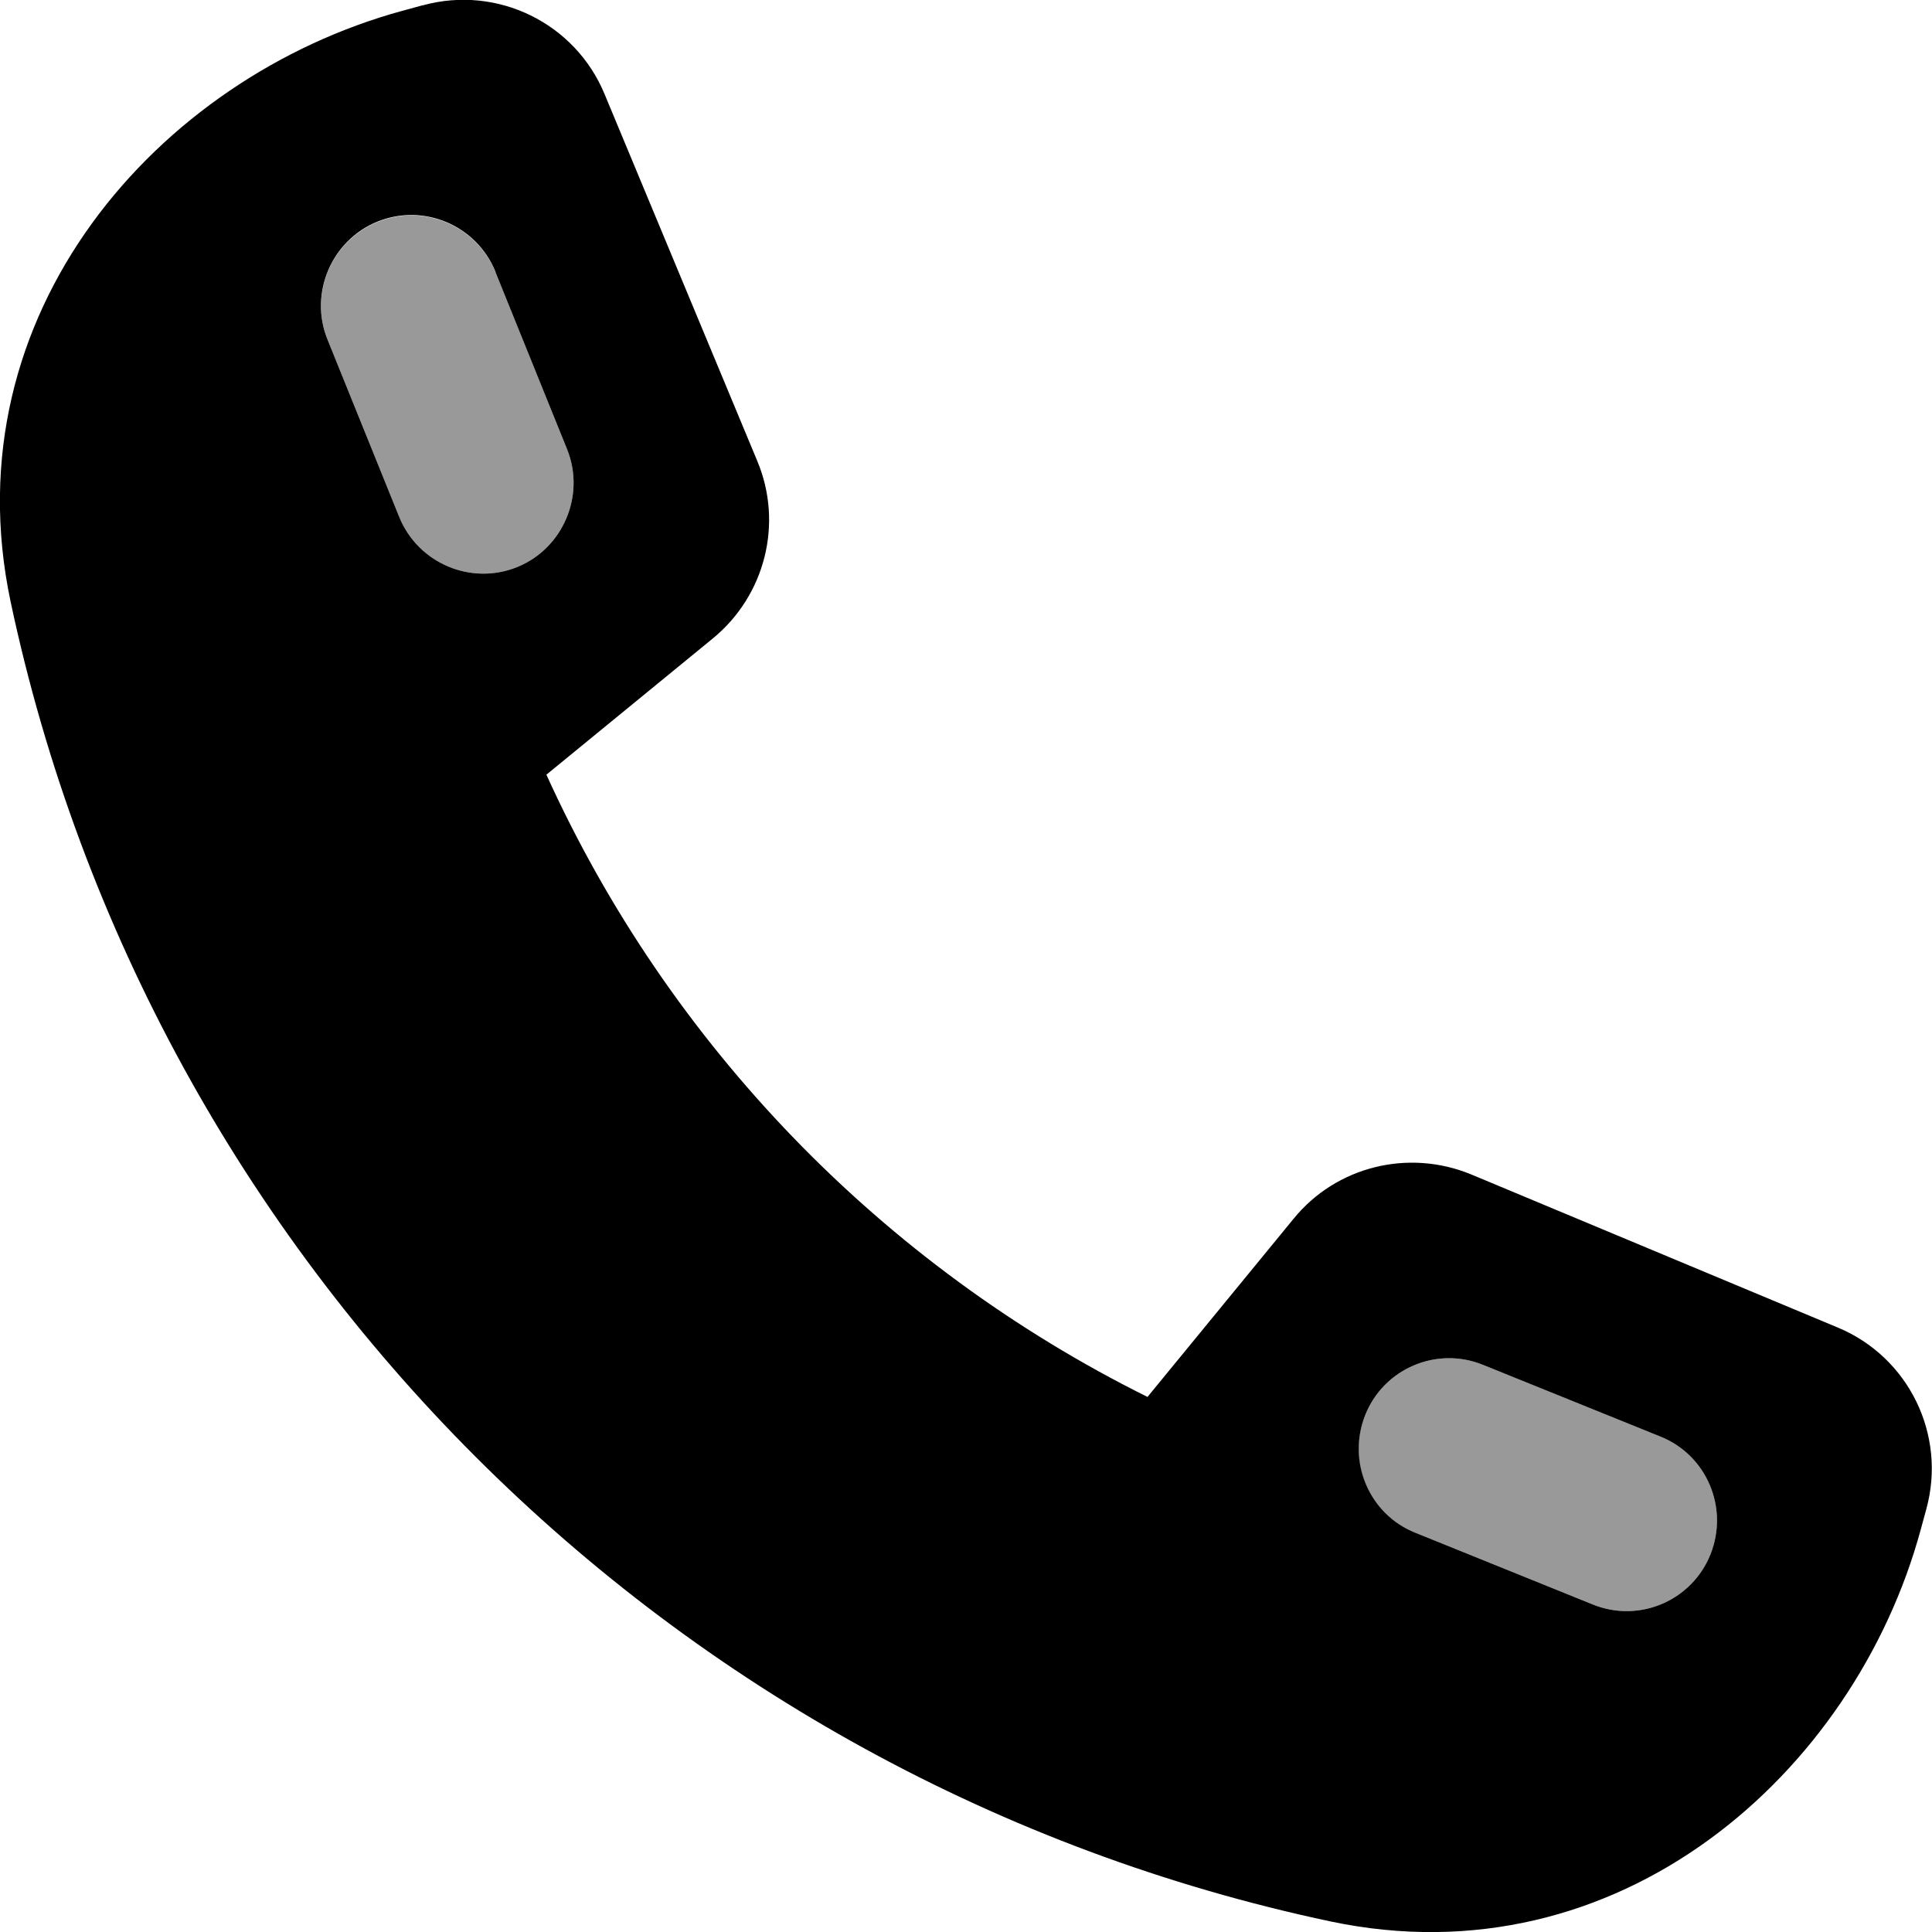<svg xmlns="http://www.w3.org/2000/svg" viewBox="0 0 512 512"><!--! Font Awesome Pro 7.0.0 by @fontawesome - https://fontawesome.com License - https://fontawesome.com/license (Commercial License) Copyright 2025 Fonticons, Inc. --><path opacity=".4" fill="currentColor" d="M86.8 90l19 47c5 12.3 19 18.2 31.2 13.3s18.2-19 13.3-31.2l-19-47c-5-12.3-19-18.2-31.2-13.3-12.3 5-18.2 19-13.3 31.2zm275 285c-5 12.3 1 26.3 13.3 31.2l47 19c12.3 5 26.3-1 31.2-13.3s-1-26.3-13.3-31.2l-47-19c-12.3-5-26.3 1-31.2 13.3z"/><path fill="currentColor" d="M112.1 1.4c19.7-5.4 40.3 4.7 48.1 23.5l40.5 97.3c6.9 16.5 2.1 35.6-11.8 47l-44.1 36.1c32.5 71.6 89 130 159.3 164.9L342.8 323c11.3-13.9 30.4-18.6 47-11.8L487 351.8c18.8 7.8 28.9 28.4 23.5 48.1l-1.5 5.5C491.4 470.1 428.9 525.3 352.6 509.2 177.6 472.1 39.9 334.4 2.8 159.4-13.3 83.1 41.9 20.6 106.5 2.9l5.5-1.5zM131.3 72c-5-12.3-19-18.2-31.2-13.3S81.8 77.7 86.8 90l19 47c5 12.3 19 18.2 31.2 13.3s18.2-19 13.3-31.2l-19-47zM393 361.7c-12.3-5-26.3 1-31.2 13.3s1 26.3 13.3 31.2l47 19c12.3 5 26.3-1 31.2-13.3s-1-26.3-13.3-31.2l-47-19z"/></svg>
